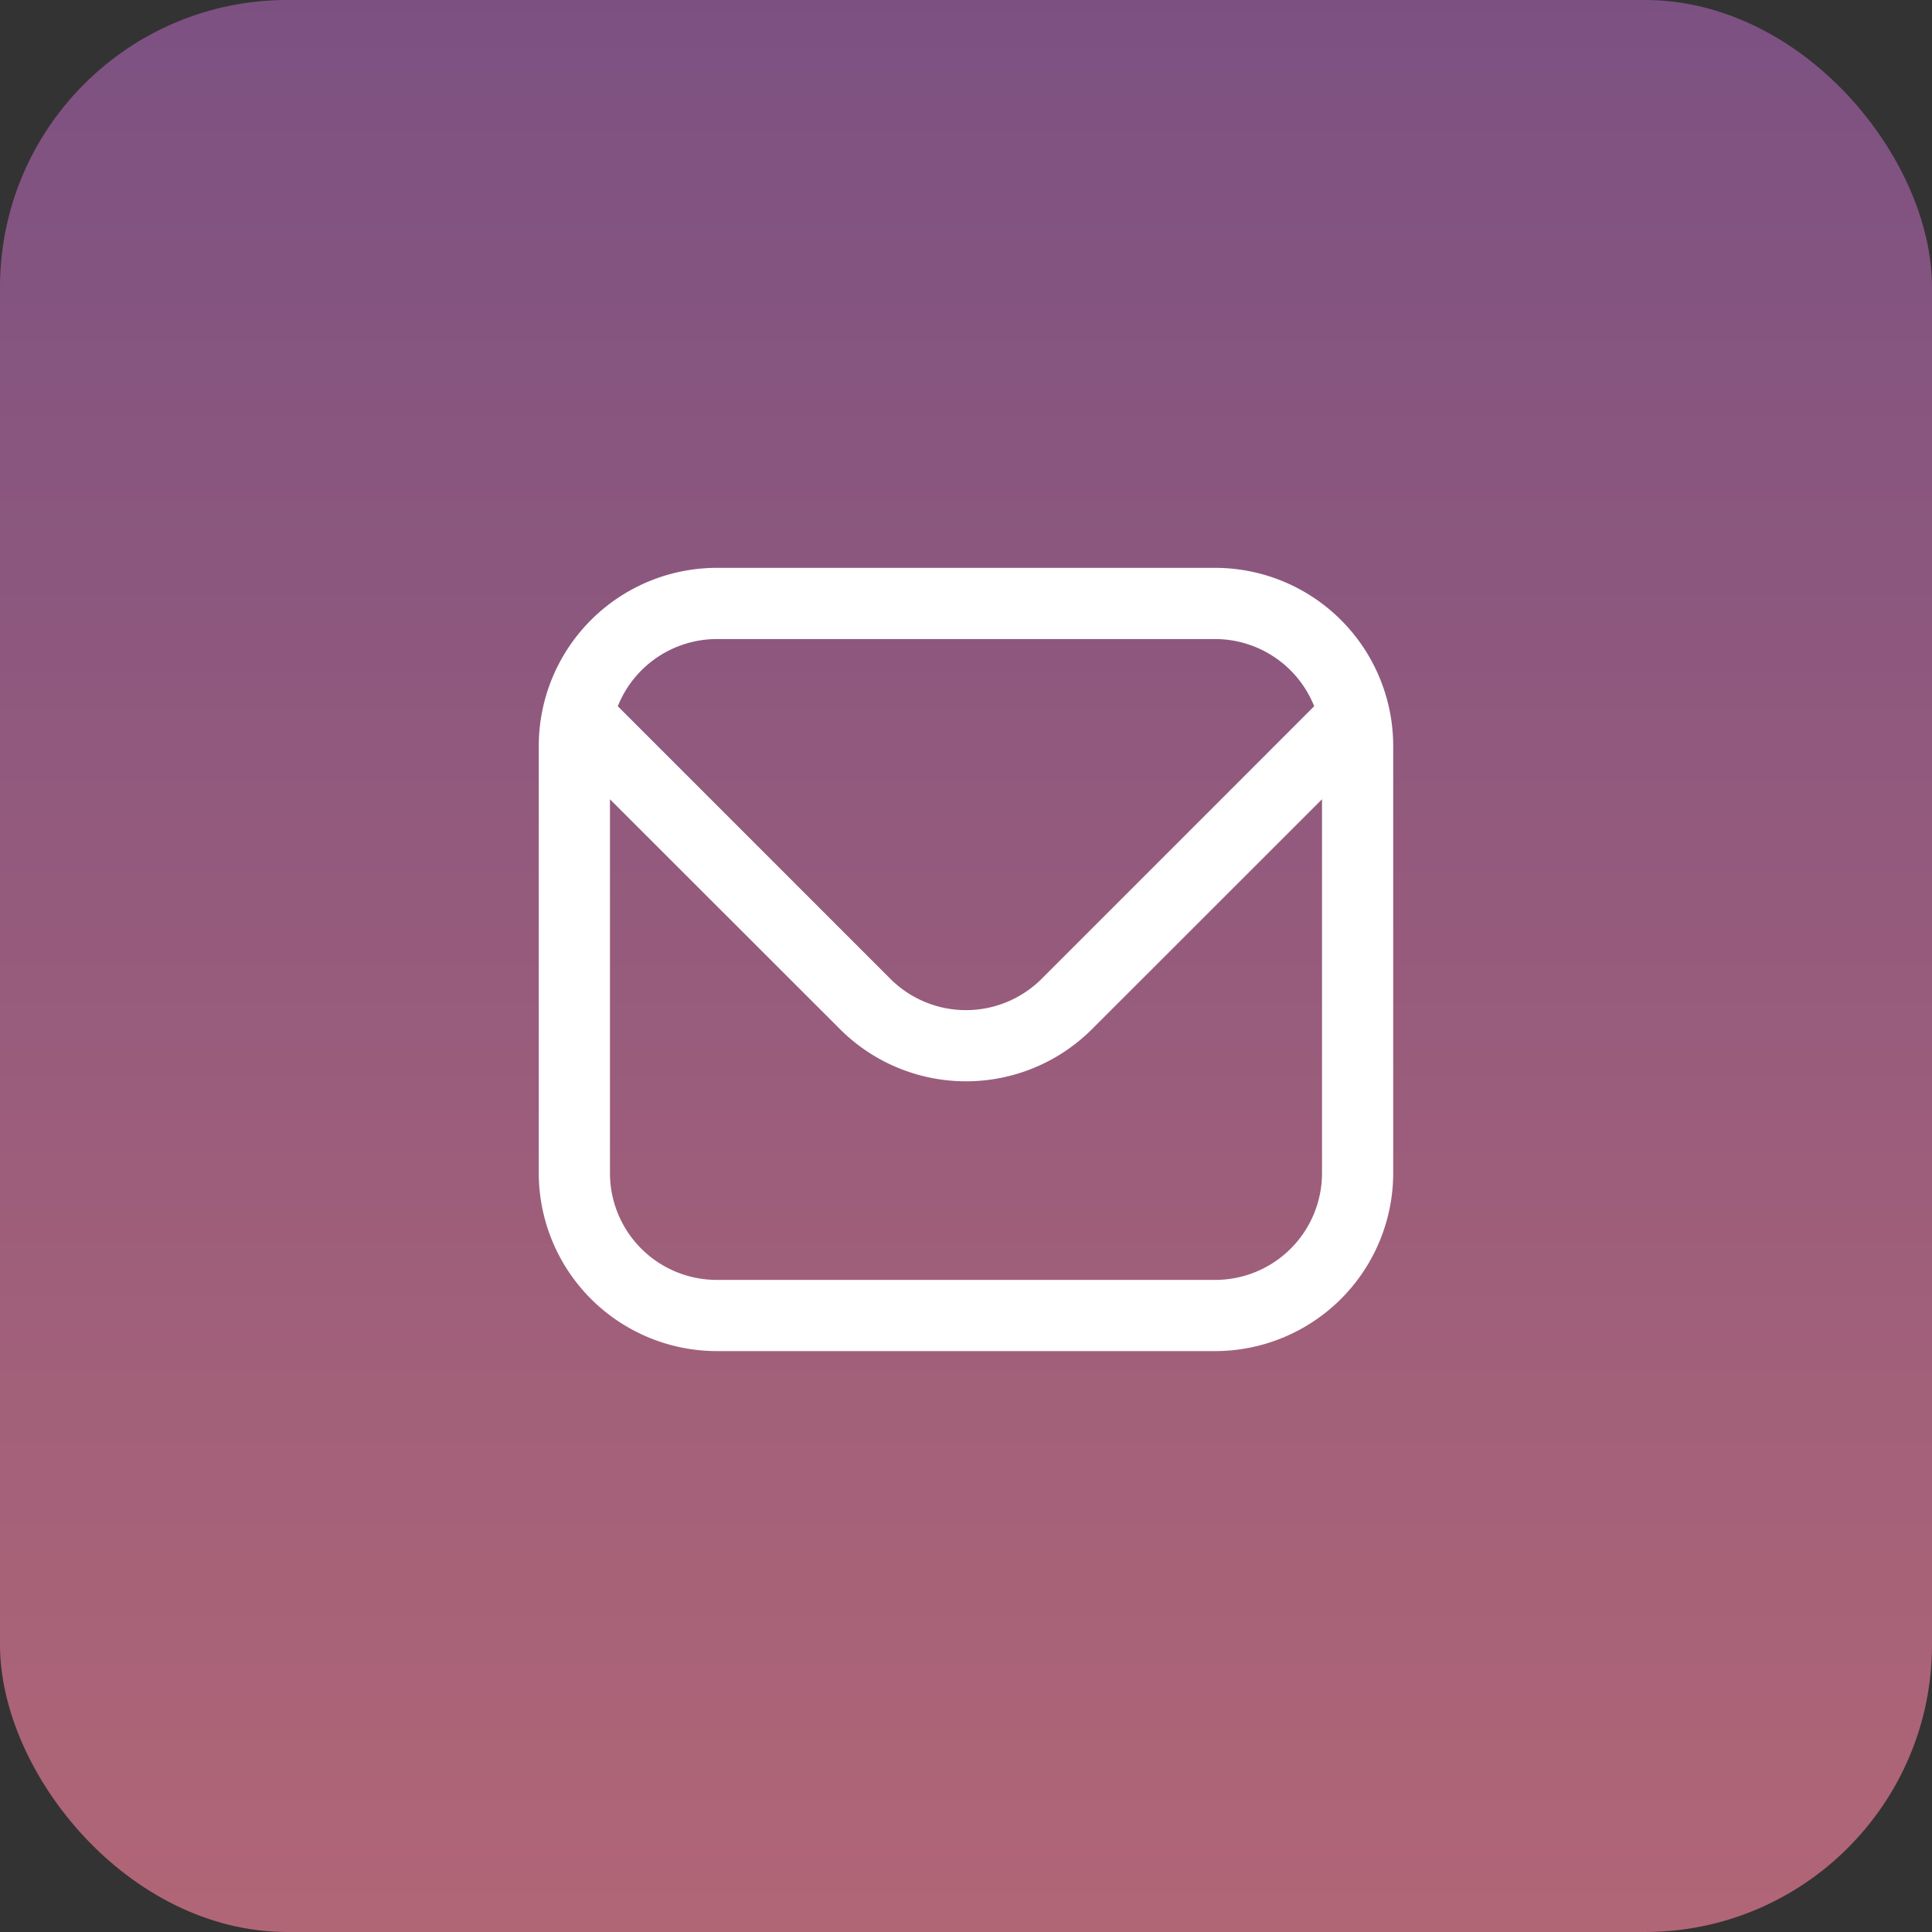 <svg xmlns="http://www.w3.org/2000/svg" xmlns:xlink="http://www.w3.org/1999/xlink" width="74" height="74" viewBox="0 0 74 74">
  <rect x="0" y="0" width="74" height="74" fill="#333333" stroke="none"/>
  <defs>
    <linearGradient id="linear-gradient" x1="0.5" x2="0.5" y2="1" gradientUnits="objectBoundingBox">
      <stop offset="0" stop-color="#7c5182"/>
      <stop offset="1" stop-color="#b16676"/>
    </linearGradient>
  </defs>
  <g id="Grupo_5014" data-name="Grupo 5014" transform="translate(-22 -22.25)">
    <rect id="Retângulo_918" data-name="Retângulo 918" width="74" height="74" rx="11" transform="translate(22 22.25)" fill="url(#linear-gradient)"/>
    <path id="fi-rr-envelope" d="M25.909,1H6.818A6.826,6.826,0,0,0,0,7.818V24.182A6.826,6.826,0,0,0,6.818,31H25.909a6.826,6.826,0,0,0,6.818-6.818V7.818A6.826,6.826,0,0,0,25.909,1ZM6.818,3.727H25.909A4.091,4.091,0,0,1,29.7,6.3L19.257,16.745a4.1,4.1,0,0,1-5.787,0L3.027,6.3A4.091,4.091,0,0,1,6.818,3.727ZM25.909,28.273H6.818a4.091,4.091,0,0,1-4.091-4.091V9.864l8.815,8.809a6.828,6.828,0,0,0,9.644,0L30,9.864V24.182A4.091,4.091,0,0,1,25.909,28.273Z" transform="translate(42.636 43)" fill="#fff"/>
  </g>
</svg>

